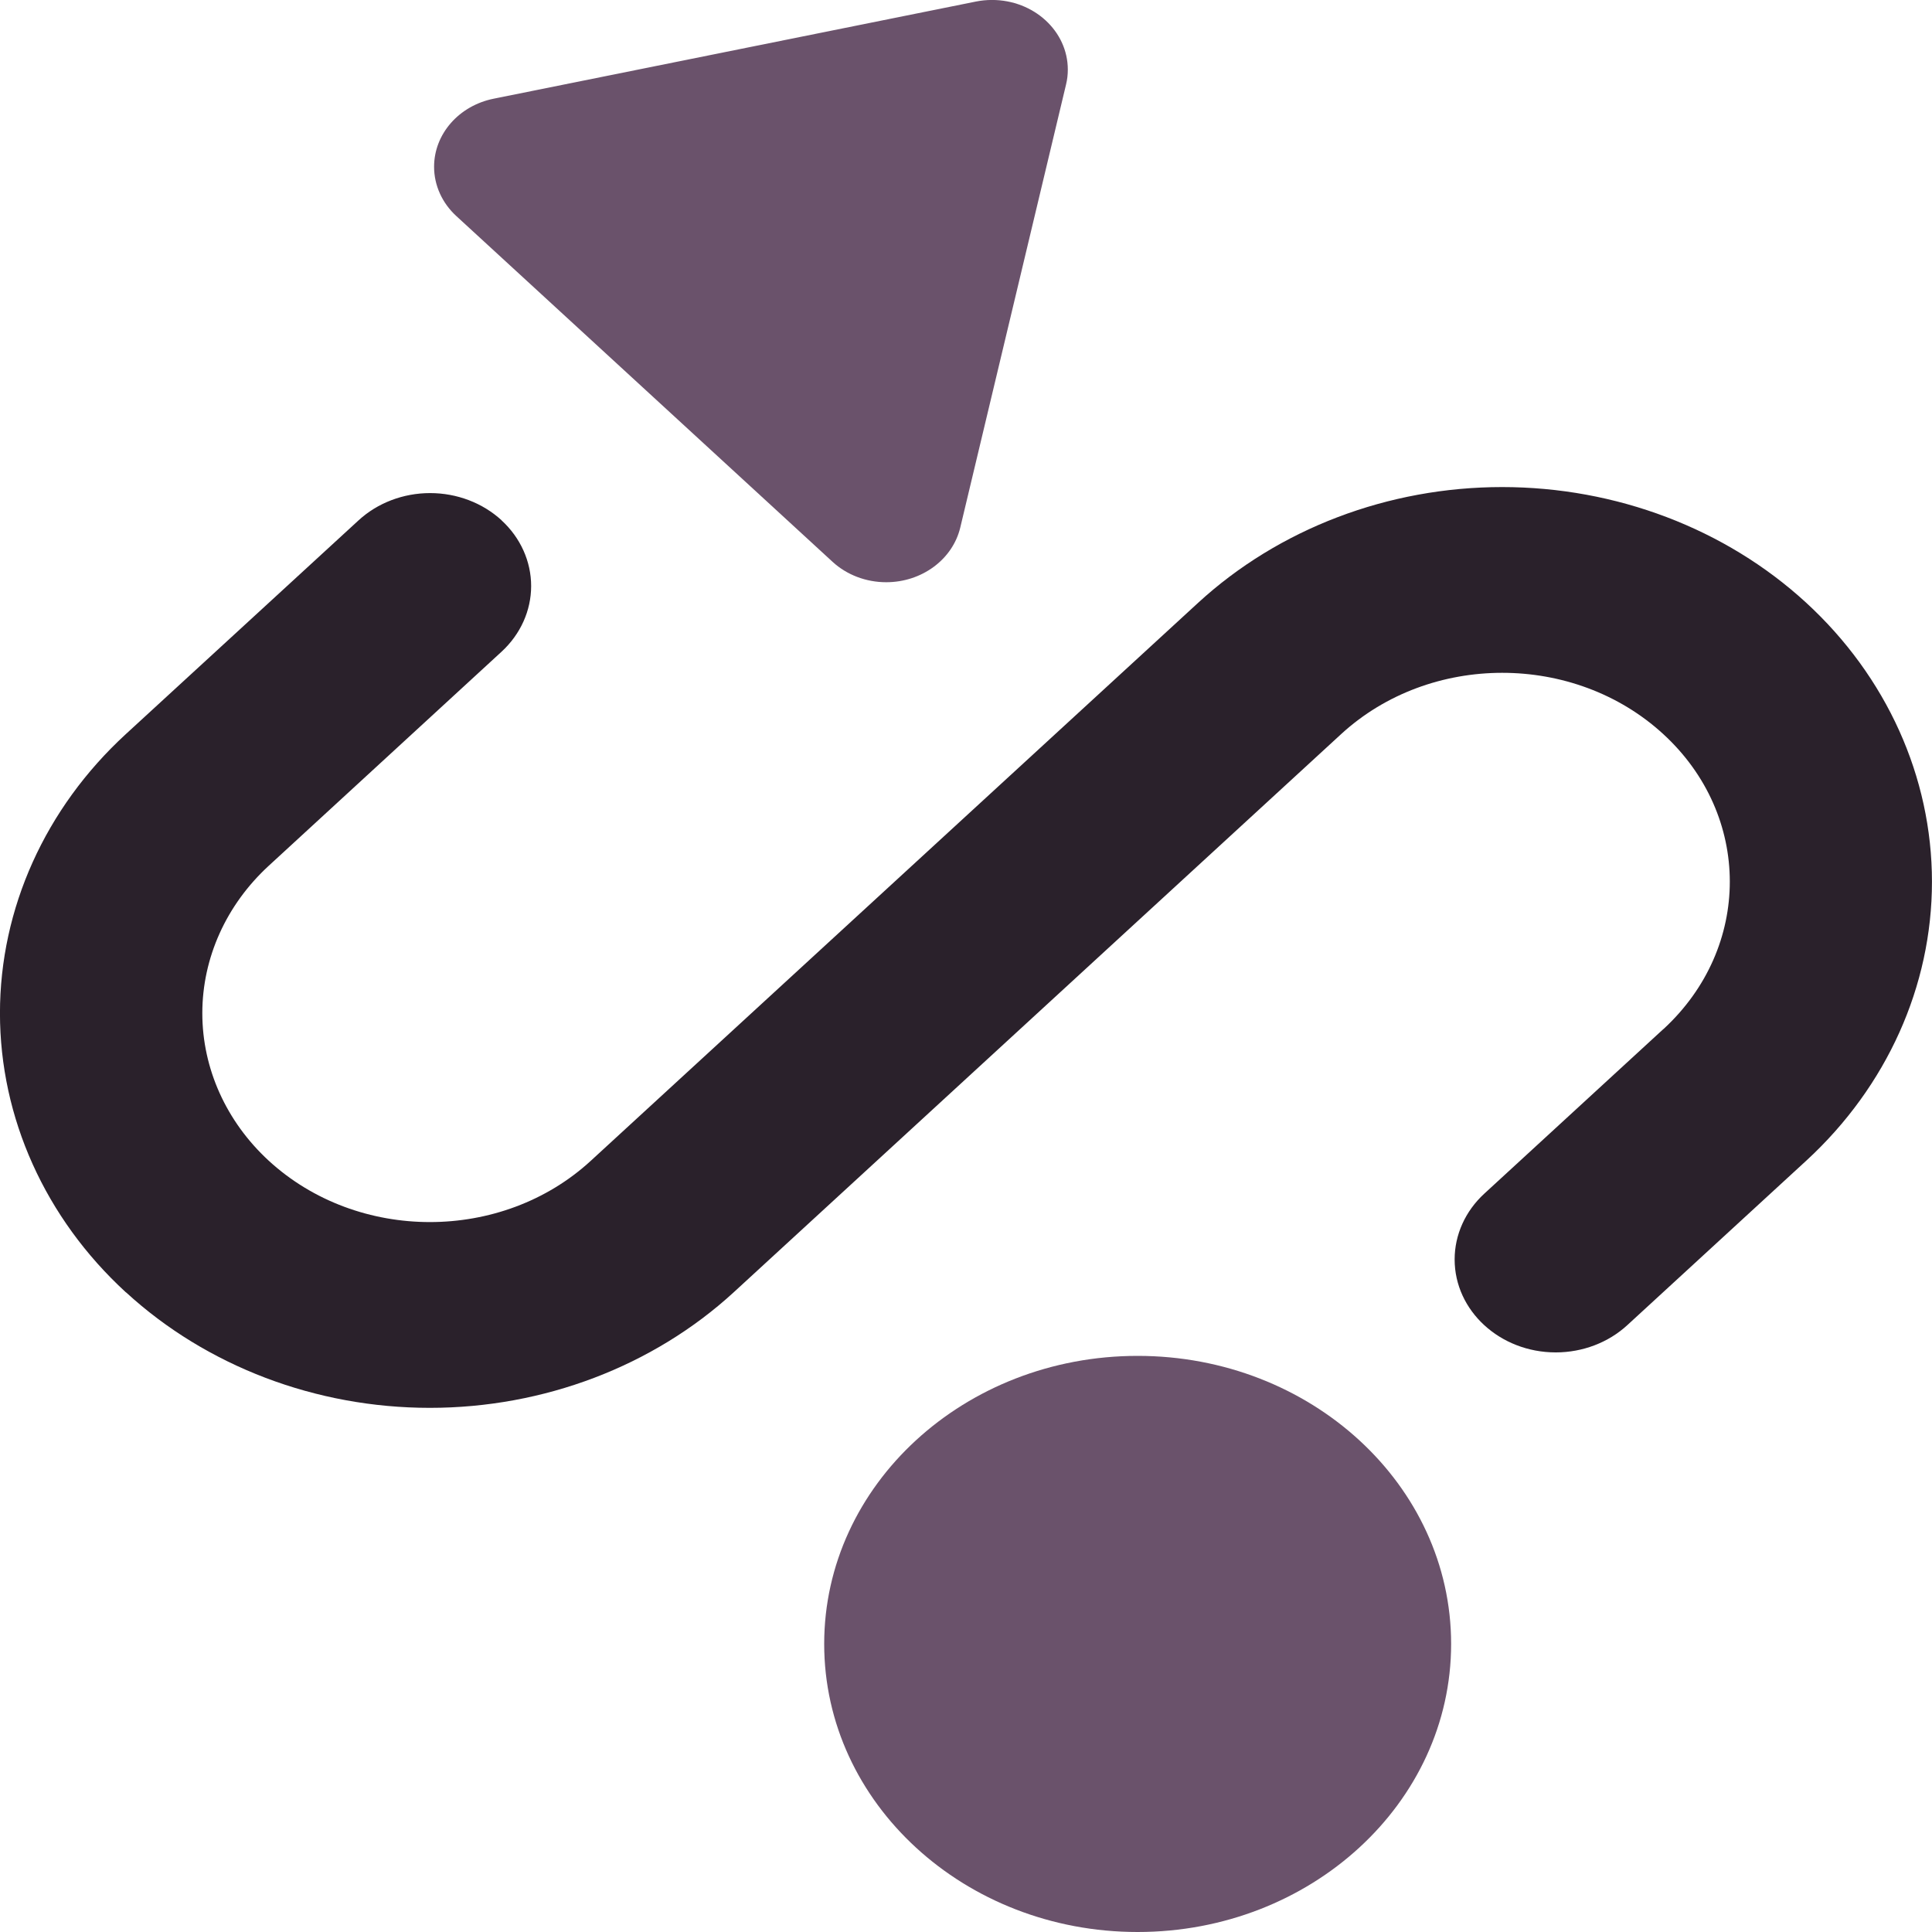 <?xml version="1.0" encoding="UTF-8"?>
<!DOCTYPE svg PUBLIC "-//W3C//DTD SVG 1.1//EN" "http://www.w3.org/Graphics/SVG/1.1/DTD/svg11.dtd">
<!-- Creator: CorelDRAW -->
<svg xmlns="http://www.w3.org/2000/svg" xml:space="preserve" width="0.5in" height="0.5in" version="1.1" style="shape-rendering:geometricPrecision; text-rendering:geometricPrecision; image-rendering:optimizeQuality; fill-rule:evenodd; clip-rule:evenodd"
viewBox="0 0 500 500"
 xmlns:xlink="http://www.w3.org/1999/xlink"
 xmlns:xodm="http://www.corel.com/coreldraw/odm/2003">
 <defs>
  <style type="text/css">
   <![CDATA[
    .fil0 {fill:#2A212B}
    .fil1 {fill:#6A526B}
   ]]>
  </style>
 </defs>
 <g id="Layer_x0020_1">
  <path class="fil0" d="M129.81 134.65c-4.9,-4.5 -11.56,-7.04 -18.5,-7.04 -6.94,0 -13.6,2.54 -18.5,7.04l-60.27 55.36c-20.83,19.14 -32.55,45.13 -32.55,72.2 0,27.07 11.72,53.07 32.54,72.2l0.11 0.07c20.84,19.11 49.15,29.87 78.6,29.87 29.5,0 57.82,-10.79 78.68,-29.94l157.15 -144.41c23.03,-21.16 60.32,-21.16 83.35,-0.05 22.98,21.07 23,55.26 0.08,76.38l-0.05 0.02 -46.32 42.57c-4.91,4.52 -7.67,10.64 -7.67,17.02 0,13.28 11.72,24.06 26.17,24.06 6.94,0 13.6,-2.54 18.5,-7.04l46.32 -42.57 0.1 -0.09c20.75,-19.13 32.44,-45.08 32.44,-72.11 0,-27.11 -11.75,-53.13 -32.63,-72.28 -20.84,-19.11 -49.14,-29.86 -78.6,-29.86 -29.5,0 -57.81,10.79 -78.67,29.94l-157.18 144.41c-23,21.16 -60.3,21.16 -83.35,0 -11,-10.13 -17.2,-23.86 -17.2,-38.18 0,-14.31 6.19,-28.05 17.2,-38.17l60.24 -55.39c4.9,-4.51 7.66,-10.63 7.66,-17 0,-6.37 -2.76,-12.5 -7.66,-17l-0 -0z"/>
  <path class="fil1" d="M294.42 500c44.8,0 81.13,-33.39 81.13,-74.55 0,-41.17 -36.33,-74.55 -81.13,-74.55 -44.8,0 -81.12,33.39 -81.12,74.55 0,41.17 36.33,74.55 81.12,74.55l0 0z"/>
  <path class="fil1" d="M118.12 55.94c-3.69,-3.38 -5.78,-7.98 -5.78,-12.78 0,-8.47 6.42,-15.81 15.43,-17.62l124.75 -25.13c1.38,-0.28 2.79,-0.42 4.2,-0.42 10.84,0 19.63,8.07 19.63,18.04 0,1.3 -0.15,2.59 -0.46,3.85l-27.37 114.64c-1.98,8.27 -9.96,14.16 -19.17,14.16 -5.2,0 -10.18,-1.89 -13.86,-5.26l-97.4 -89.51 0.02 0.02z"/>
 </g>
</svg>